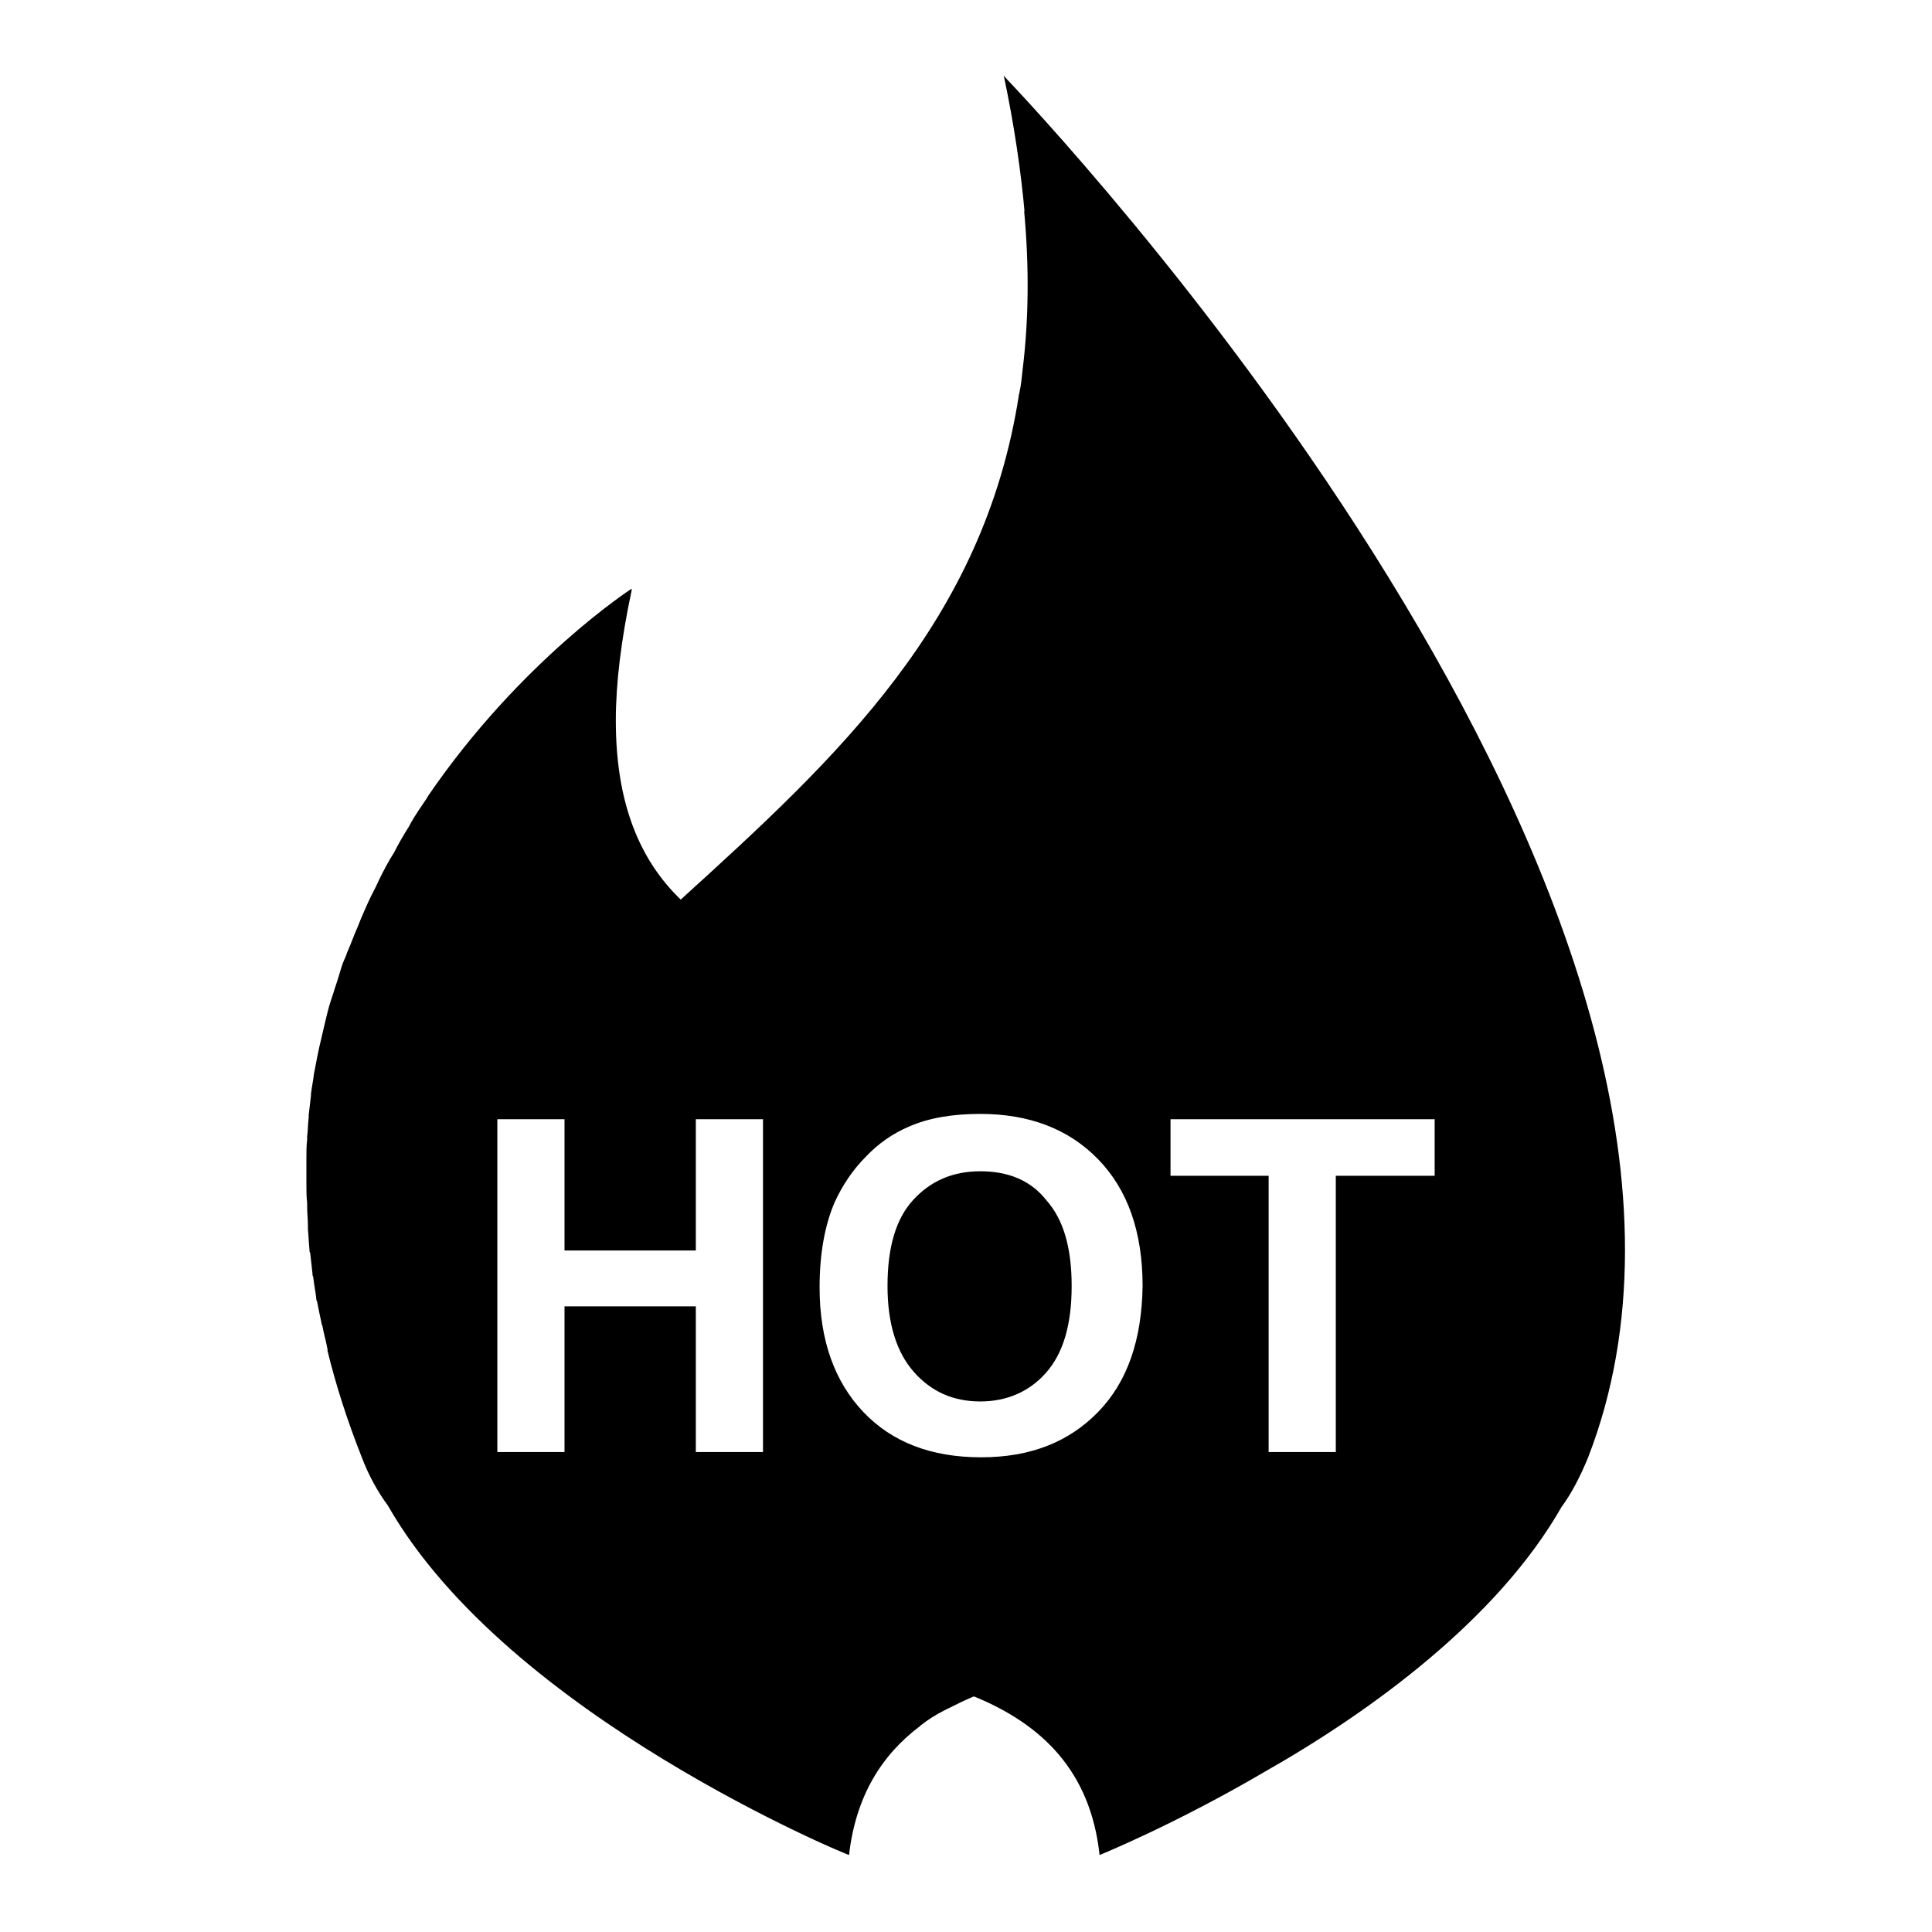 <?xml version="1.0" encoding="utf-8"?>
<!-- Svg Vector Icons : http://www.onlinewebfonts.com/icon -->
<!DOCTYPE svg PUBLIC "-//W3C//DTD SVG 1.1//EN" "http://www.w3.org/Graphics/SVG/1.1/DTD/svg11.dtd">
<svg version="1.1" xmlns="http://www.w3.org/2000/svg" xmlns:xlink="http://www.w3.org/1999/xlink" x="0px" y="0px" viewBox="0 0 256 256" enable-background="new 0 0 256 256" xml:space="preserve">
<g> <path fill="#000000" d="M114.1,32.1C114.1,32.1,114.1,32.1,114.1,32.1C114.1,32.1,114.1,32.1,114.1,32.1z M42.9,111.5 C42.9,111.6,42.9,111.6,42.9,111.5C42.9,111.6,42.9,111.6,42.9,111.5z M129.9,155.2c-3.7,0-6.6,1.3-8.9,3.8s-3.4,6.3-3.4,11.4 c0,5,1.2,8.8,3.5,11.4c2.3,2.6,5.2,3.9,8.8,3.9c3.5,0,6.5-1.3,8.7-3.8c2.3-2.6,3.4-6.4,3.4-11.5c0-5.1-1.1-8.8-3.3-11.3 C136.6,156.4,133.6,155.2,129.9,155.2L129.9,155.2z M206.9,199.7c1.4-1.9,2.5-4.1,3.5-6.5c27.2-69.8-66.8-171.9-76.6-182.3 c0,0,0,0.1,0.1,0.1c-0.6-0.6-0.9-1-0.9-1c1.4,6.6,2.3,12.8,2.8,18.5c0-0.2,0-0.4-0.1-0.6c0.7,7.6,0.6,14.6-0.2,21.1 c-0.1,1-0.2,2-0.4,2.9c0,0.2-0.1,0.3-0.1,0.5c-4.7,30.1-24.1,48-44.8,66.8c-5.4-5.2-8.6-12.7-8.6-23.7c0-5,0.7-10.7,2.1-17.3l0,0 c0-0.1,0-0.2,0-0.2c0,0-14.7,9.5-27,27.5c0,0,0,0,0,0c0,0.1-0.1,0.1-0.1,0.2c-0.8,1.2-1.6,2.3-2.3,3.6c0,0.1-0.1,0.1-0.1,0.2 c-0.7,1.1-1.4,2.3-2,3.5c-0.2,0.3-0.3,0.5-0.5,0.8c-0.7,1.2-1.3,2.4-1.9,3.7c0,0.1-0.1,0.1-0.1,0.2c-0.7,1.3-1.3,2.7-1.9,4.1 c-0.1,0.3-0.3,0.7-0.4,1c-0.5,1.1-0.9,2.3-1.4,3.4c-0.1,0.3-0.2,0.6-0.4,1c-0.3,0.7-0.5,1.4-0.7,2.1c0,0,0,0,0,0 c-0.2,0.7-0.5,1.5-0.7,2.2c-0.1,0.3-0.2,0.6-0.3,0.9c-0.4,1.2-0.7,2.5-1,3.8c-0.1,0.4-0.2,0.9-0.3,1.3c-0.4,1.6-0.7,3.2-1,4.8 c0,0,0,0,0,0c-0.1,0.9-0.3,1.8-0.4,2.7c0,0.1,0,0.1,0,0.2c-0.1,0.9-0.2,1.7-0.3,2.6c0,0.1,0,0.2,0,0.3c-0.1,0.8-0.1,1.7-0.2,2.5 c0,0.1,0,0.3,0,0.4c-0.1,0.8-0.1,1.7-0.1,2.5l0,0.4c0,0.8,0,1.7,0,2.5v0.5c0,0.8,0,1.7,0.1,2.5c0,0.2,0,0.4,0,0.5 c0,0.8,0.1,1.7,0.1,2.5c0,0.2,0,0.4,0,0.5c0.1,0.9,0.1,1.7,0.2,2.6c0,0.2,0,0.4,0.1,0.5c0.1,0.9,0.2,1.8,0.3,2.7 c0,0.2,0,0.3,0.1,0.5c0.1,0.9,0.3,1.9,0.4,2.8c0,0.1,0,0.3,0.1,0.4c0.2,1,0.4,2,0.6,2.9c0,0.1,0,0.2,0.1,0.3 c0.2,1.1,0.5,2.1,0.7,3.2c0,0.1,0,0.1,0,0.2c1.1,4.5,2.6,9.2,4.5,14c0.9,2.4,2.1,4.6,3.5,6.5c16,28,61.1,46.3,61.1,46.3v0 c-0.2-0.1-13.1-5.3-27.5-14.5c14.4,9.2,27.4,14.5,27.5,14.5l0,0v0c0,0,0,0,0,0c0.9-7.8,4.3-13.2,9.3-17c0,0,0,0,0,0 c0,0,0.1,0,0.1-0.1c1-0.8,2.1-1.5,3.3-2.1c0.1,0,0.1-0.1,0.2-0.1c1.2-0.6,2.4-1.2,3.6-1.7c0,0,0.1,0,0.1,0c9,3.7,15.4,9.9,16.6,21 c0,0,0,0,0,0v0c0,0,9.9-4,22-11.1c0,0,0,0,0,0C181.6,226.8,198.4,214.6,206.9,199.7L206.9,199.7z M101.1,192.4h-8.9v-19.3H74.8 v19.3h-8.9v-44.1h8.9v17.4h17.4v-17.4h8.9V192.4z M145.5,187.1c-3.9,4-9,6-15.5,6c-6.6,0-11.8-2-15.6-6s-5.8-9.5-5.8-16.5 c0-4.5,0.7-8.3,2-11.3c1-2.2,2.4-4.3,4.1-6c1.7-1.8,3.6-3.1,5.7-4c2.7-1.2,5.9-1.7,9.5-1.7c6.5,0,11.7,2,15.6,6 c3.9,4,5.9,9.6,5.9,16.8C151.3,177.5,149.4,183.1,145.5,187.1z M155.1,155.8v-7.5h35v7.5h-13.1v36.6h-8.9v-36.6H155.1L155.1,155.8z "/></g>
</svg>